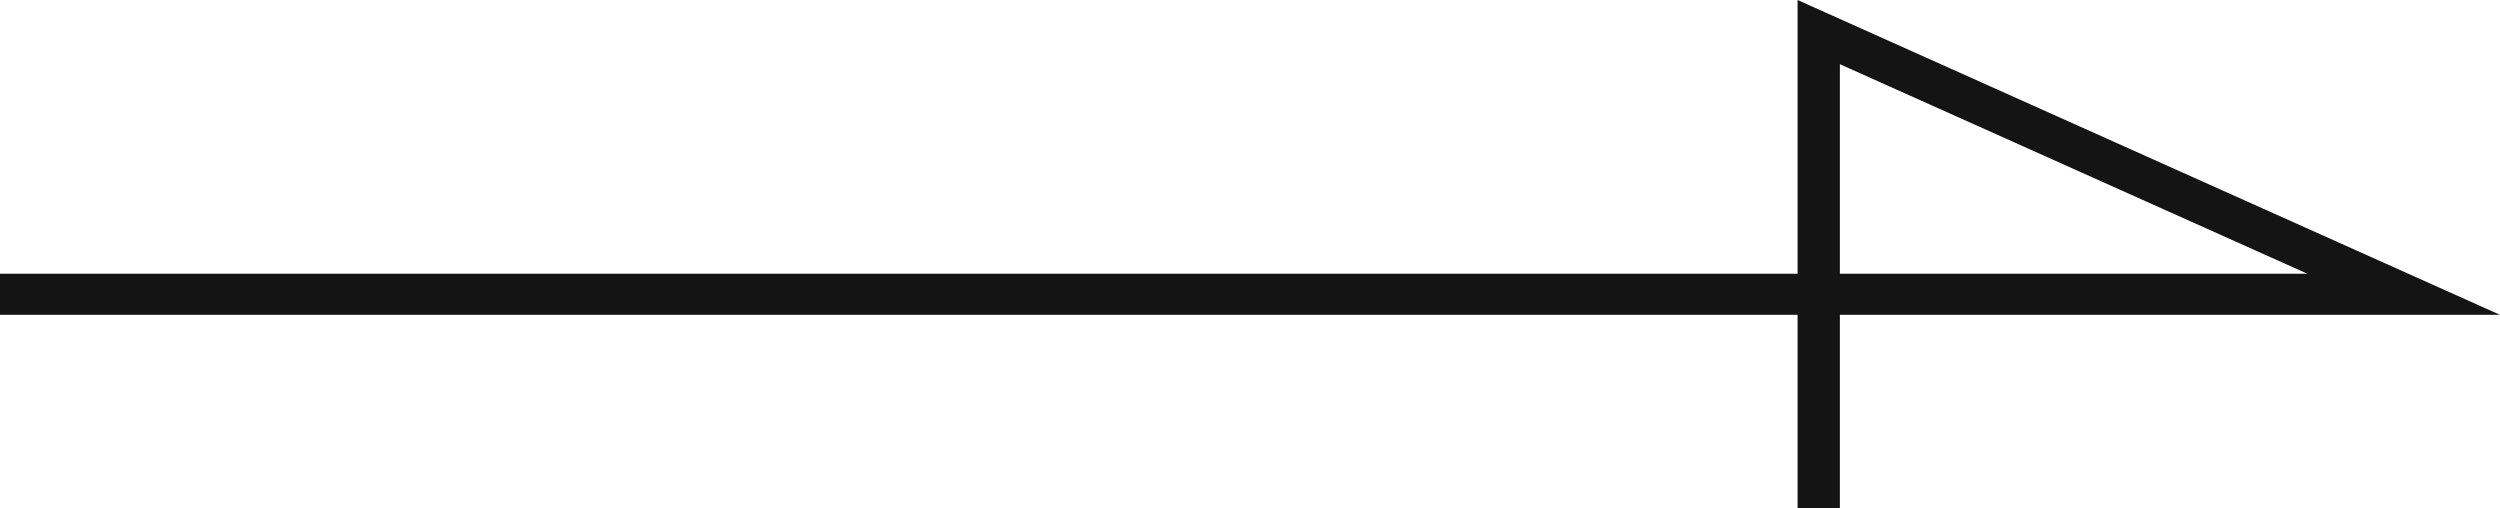 <?xml version="1.0" encoding="utf-8"?>
<!-- Generator: Adobe Illustrator 25.4.1, SVG Export Plug-In . SVG Version: 6.00 Build 0)  -->
<svg version="1.0" id="レイヤー_1" xmlns="http://www.w3.org/2000/svg" xmlns:xlink="http://www.w3.org/1999/xlink" x="0px"
	 y="0px" width="59px" height="12px" viewBox="0 0 59 12" style="enable-background:new 0 0 59 12;" xml:space="preserve">
<style type="text/css">
	.st0{fill:#141414;}
</style>
<path class="st0" d="M43.421,12h-0.998V7.43H0V6.46h42.423V0L59,7.43H43.421V12z M43.421,6.46h11.033L43.421,1.515V6.46z"/>
</svg>
